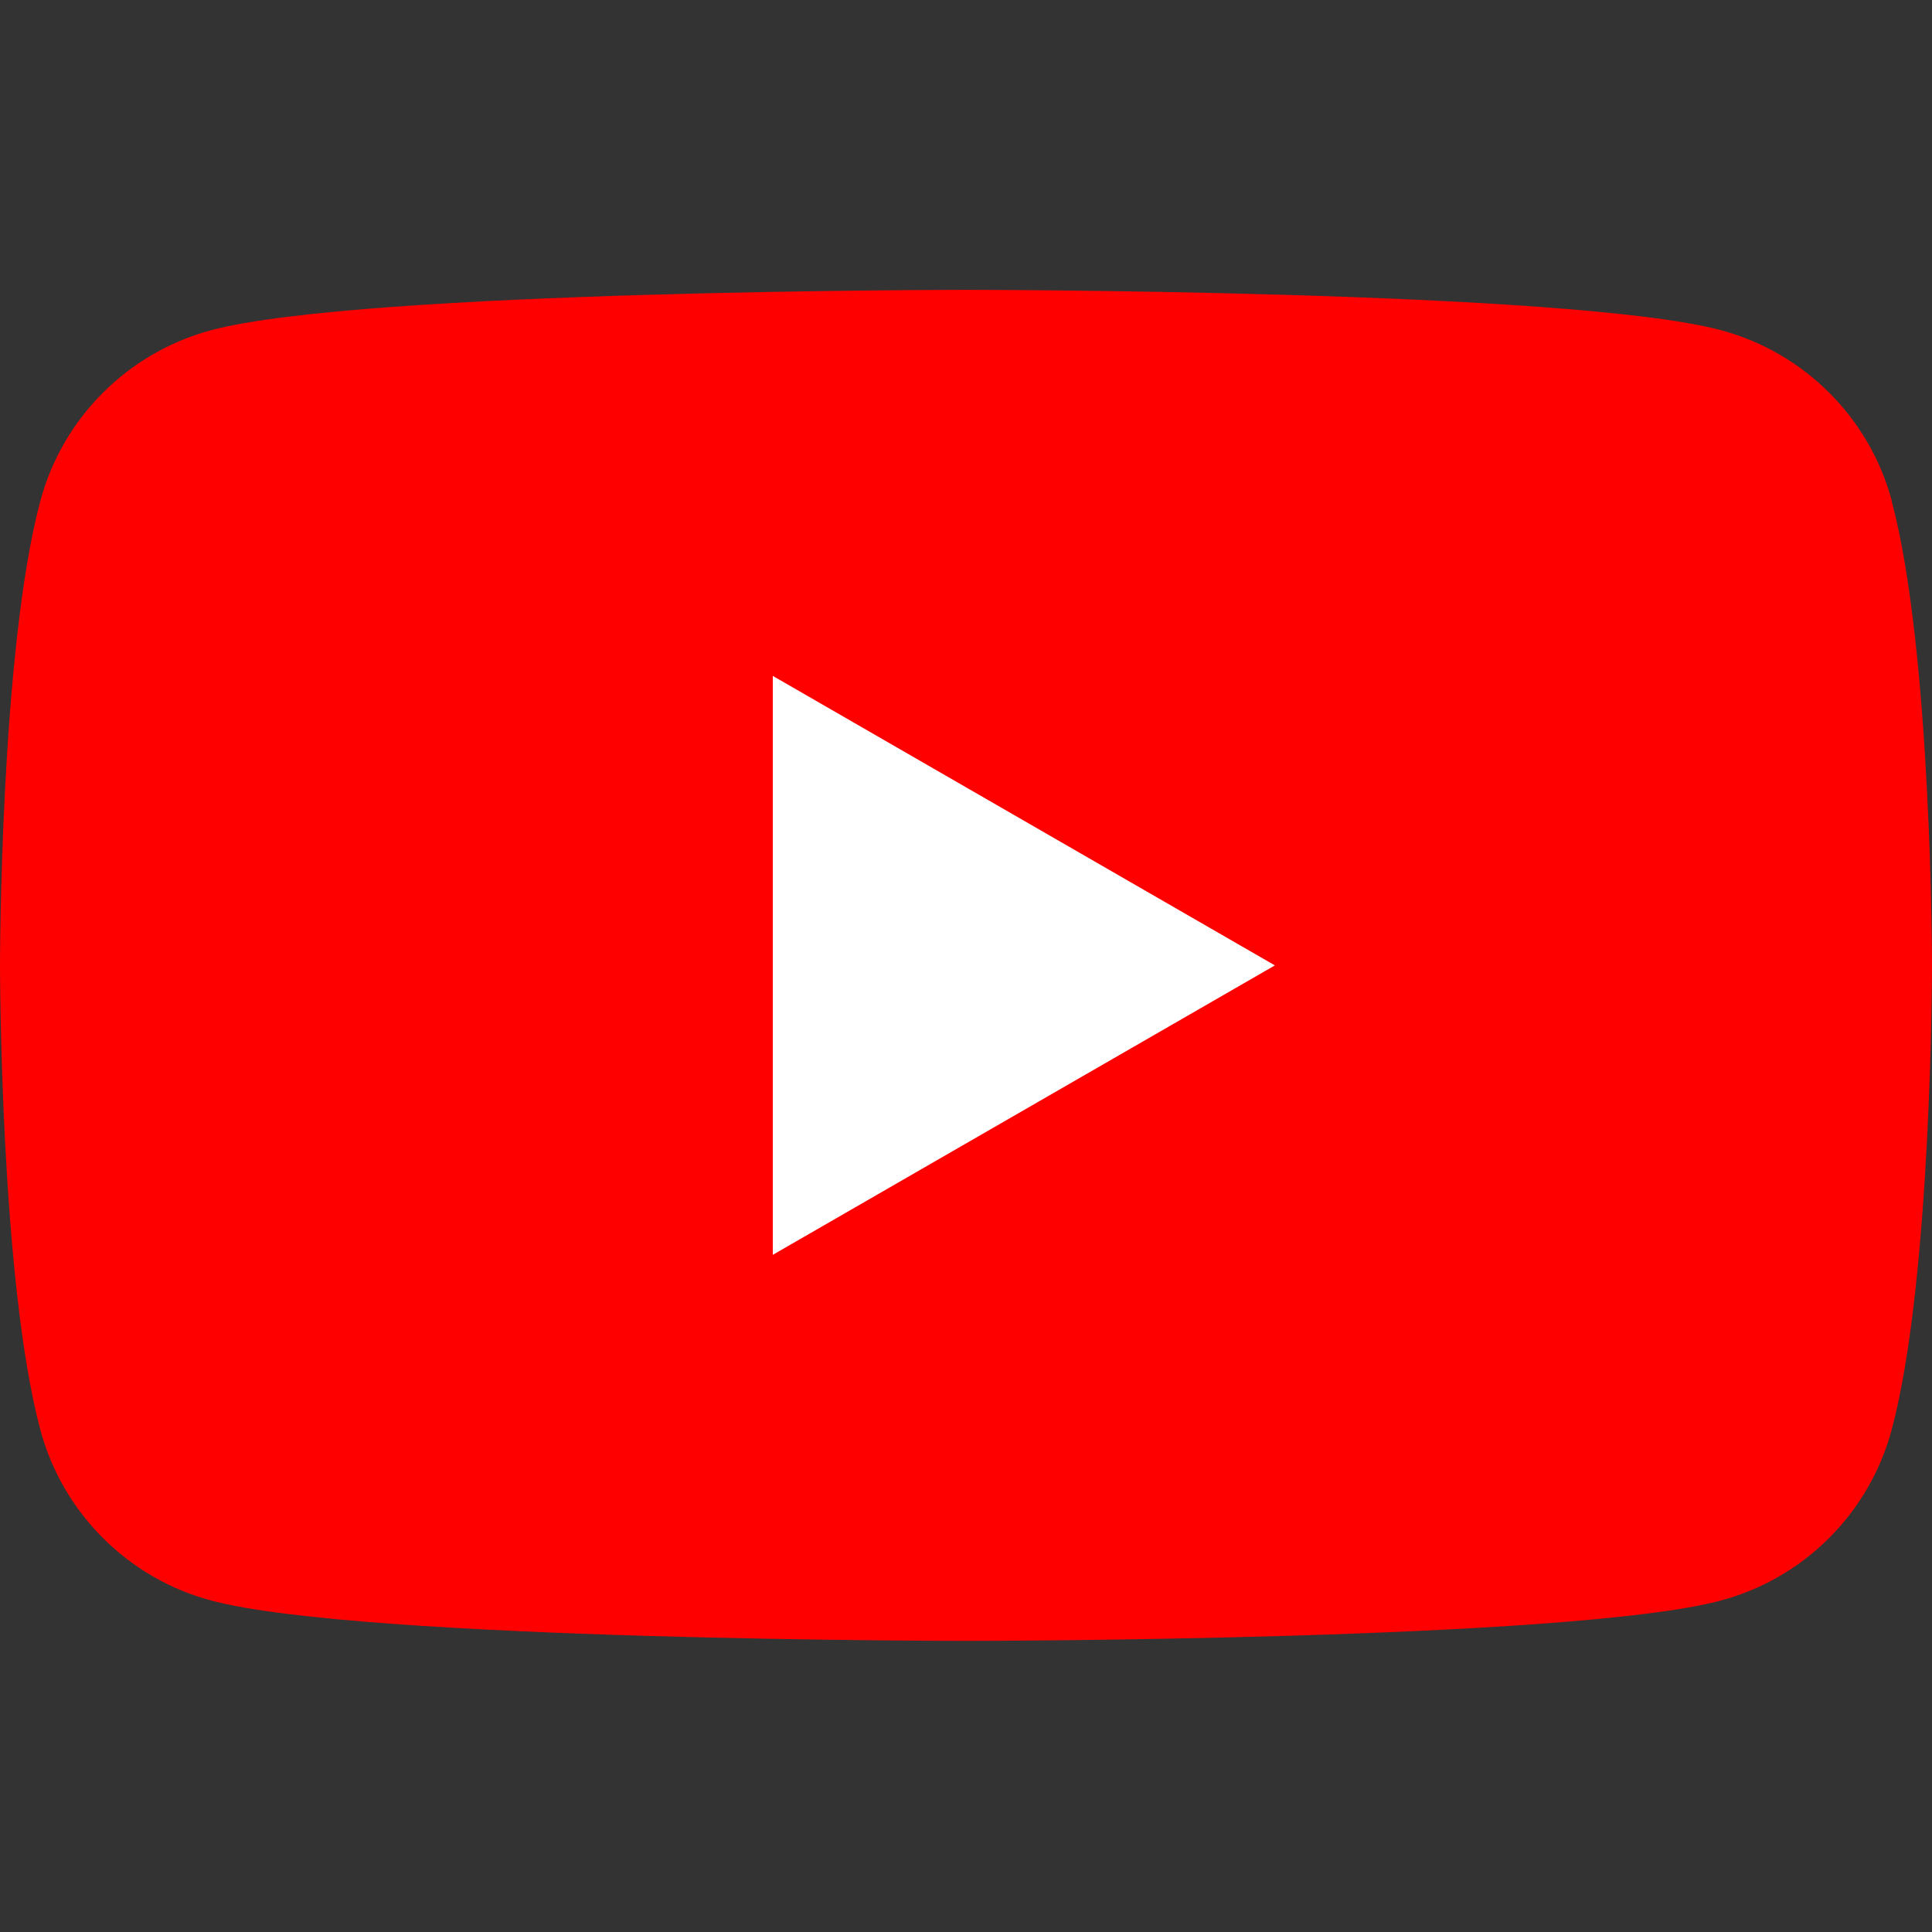 <svg width="100%" height="100%" viewBox="0 0 32 32" fill="none" xmlns="http://www.w3.org/2000/svg">
  <rect x="0" y="0" width="32" height="32" fill="#333333" stroke="none"/>
  <path
    d="M31.334 8.295C30.965 6.919 29.882 5.838 28.504 5.469C26.007 4.801 16 4.801 16 4.801C16 4.801 5.993 4.801 3.498 5.469C2.121 5.838 1.038 6.919 0.669 8.295C0 10.787 0 15.99 0 15.99C0 15.99 0 21.192 0.669 23.684C1.038 25.06 2.121 26.142 3.498 26.51C5.993 27.178 16 27.178 16 27.178C16 27.178 26.007 27.178 28.502 26.51C29.88 26.142 30.962 25.06 31.331 23.684C32 21.192 32 15.99 32 15.99C32 15.99 32 10.787 31.331 8.295H31.334Z"
    fill="#FF0000"
  />
  <path d="M12.8 20.784L21.116 15.99L12.8 11.195V20.784Z" fill="white" />
</svg>
